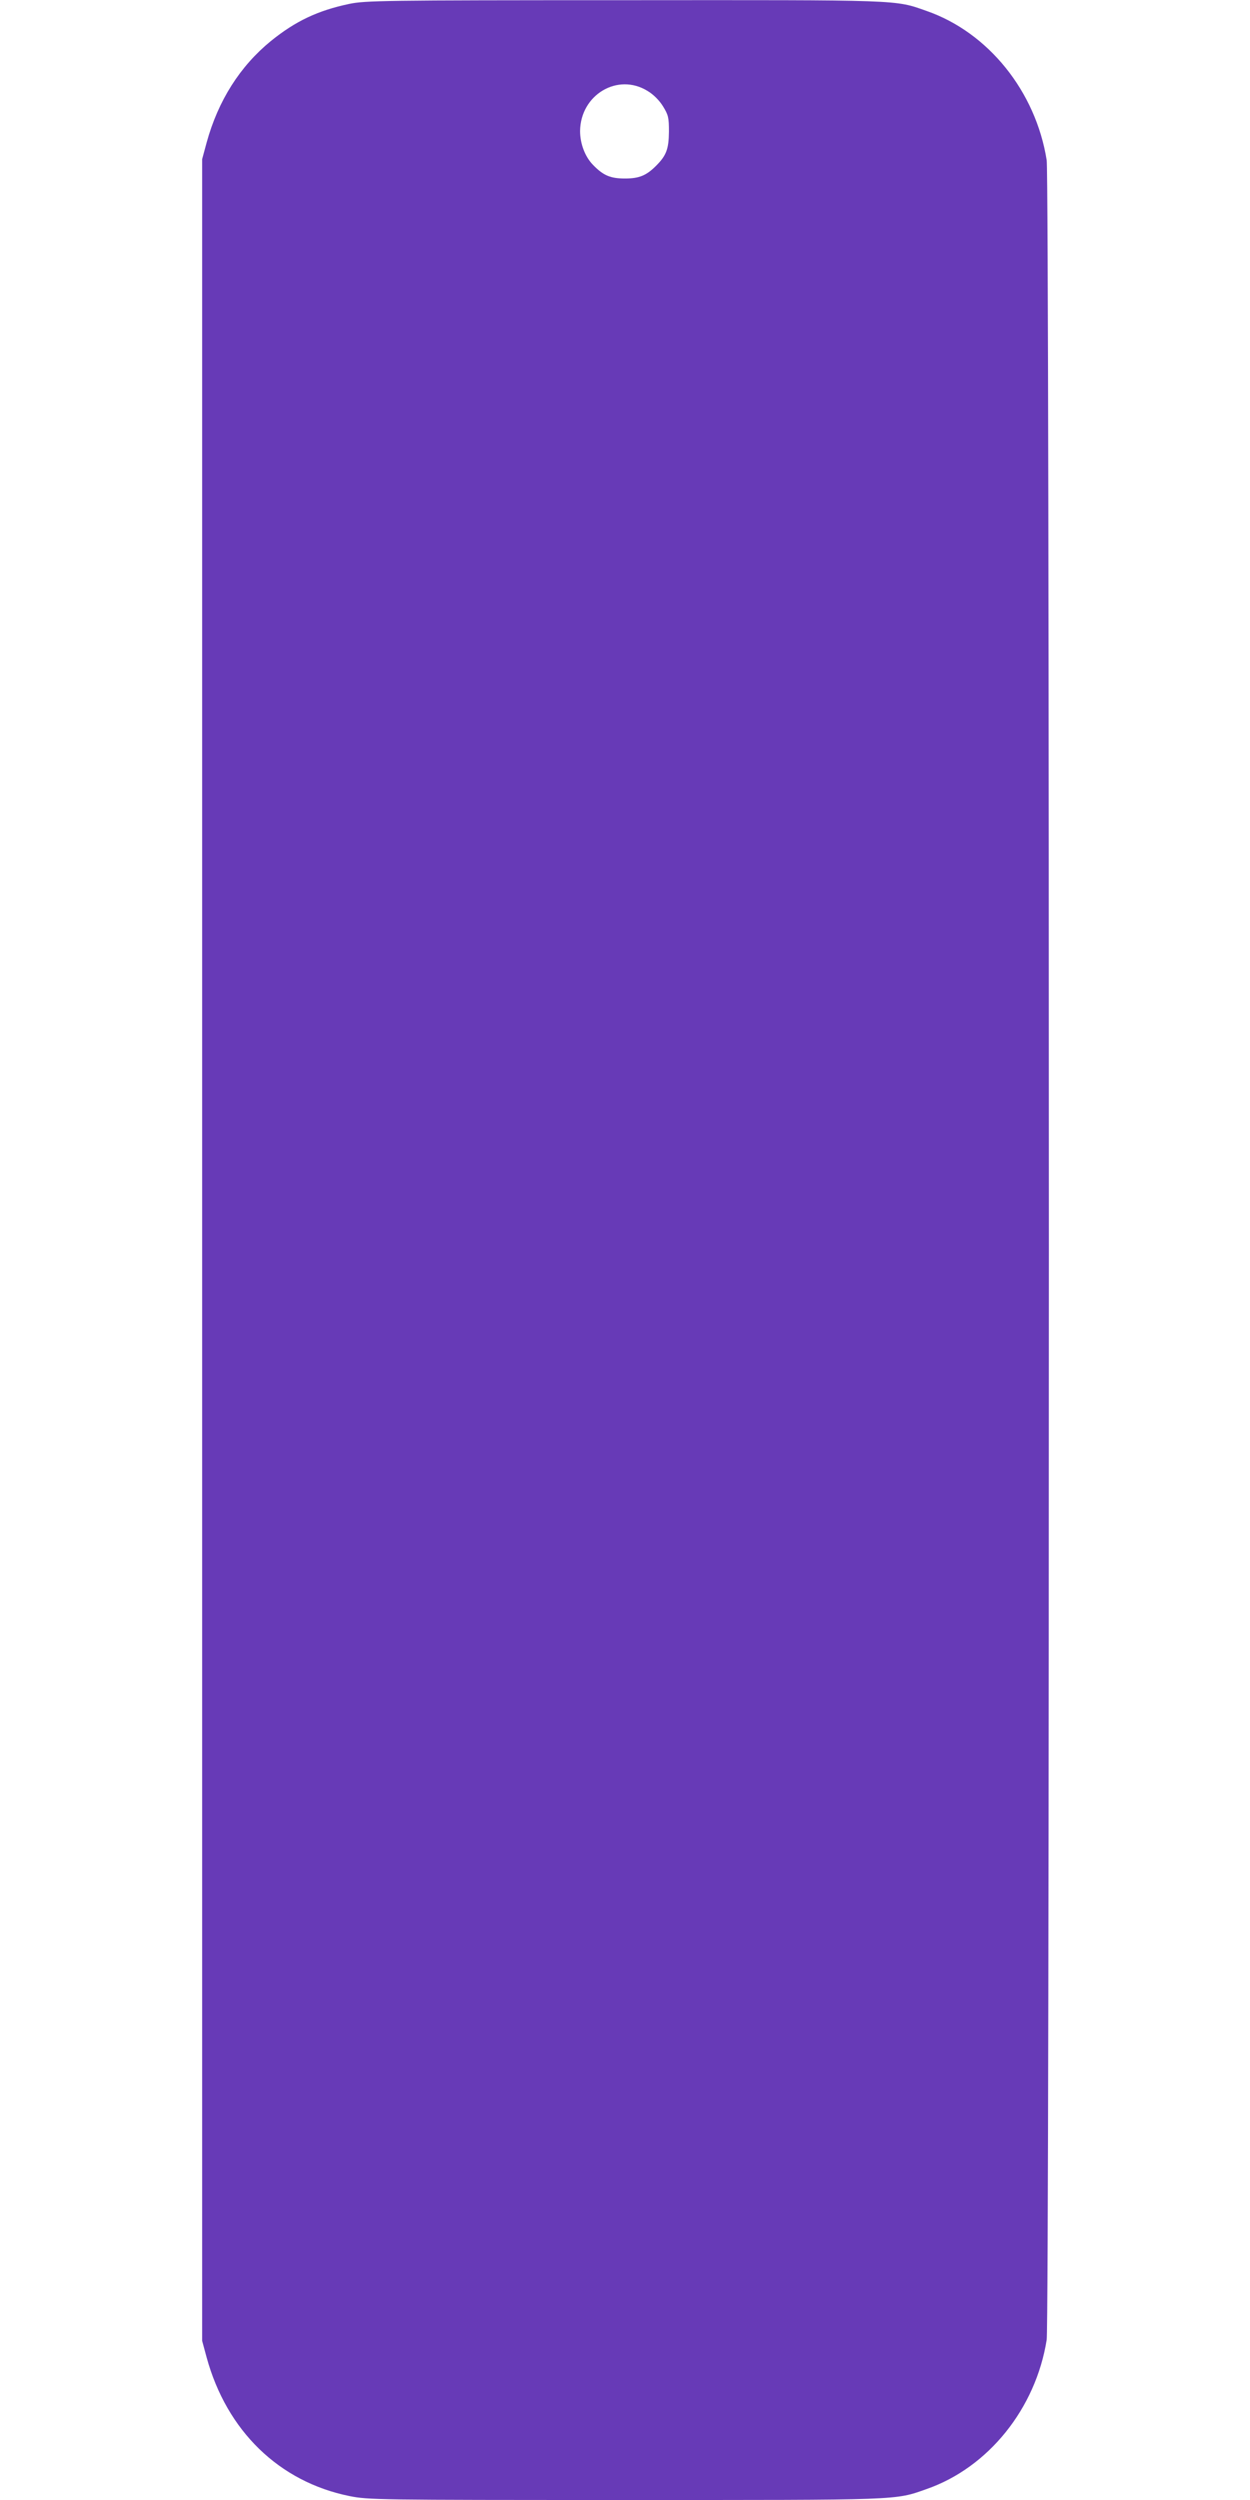 <?xml version="1.0" standalone="no"?>
<!DOCTYPE svg PUBLIC "-//W3C//DTD SVG 20010904//EN"
 "http://www.w3.org/TR/2001/REC-SVG-20010904/DTD/svg10.dtd">
<svg version="1.0" xmlns="http://www.w3.org/2000/svg"
 width="640pt" height="1280pt" viewBox="0 0 640 1280"
 preserveAspectRatio="xMidYMid meet">
<g transform="translate(0,1280) scale(0.1,-0.1)"
fill="#673ab7" stroke="none">
<path d="M1788 12780 c-161 -34 -275 -88 -401 -190 -158 -129 -270 -305 -329
-520 l-23 -85 0 -5585 0 -5585 23 -85 c103 -376 371 -637 732 -710 95 -19 138
-20 1408 -20 1424 0 1382 -2 1546 56 316 110 559 412 615 764 15 91 15 11069
0 11160 -56 352 -299 654 -615 764 -164 58 -121 56 -1553 55 -1235 0 -1321 -2
-1403 -19z m1528 -446 c30 -18 60 -48 79 -79 27 -44 30 -57 30 -129 -1 -89
-13 -122 -66 -175 -50 -50 -87 -65 -159 -65 -74 0 -111 15 -164 70 -41 42 -66
109 -66 173 2 186 193 300 346 205z"/>
</g>
</svg>
